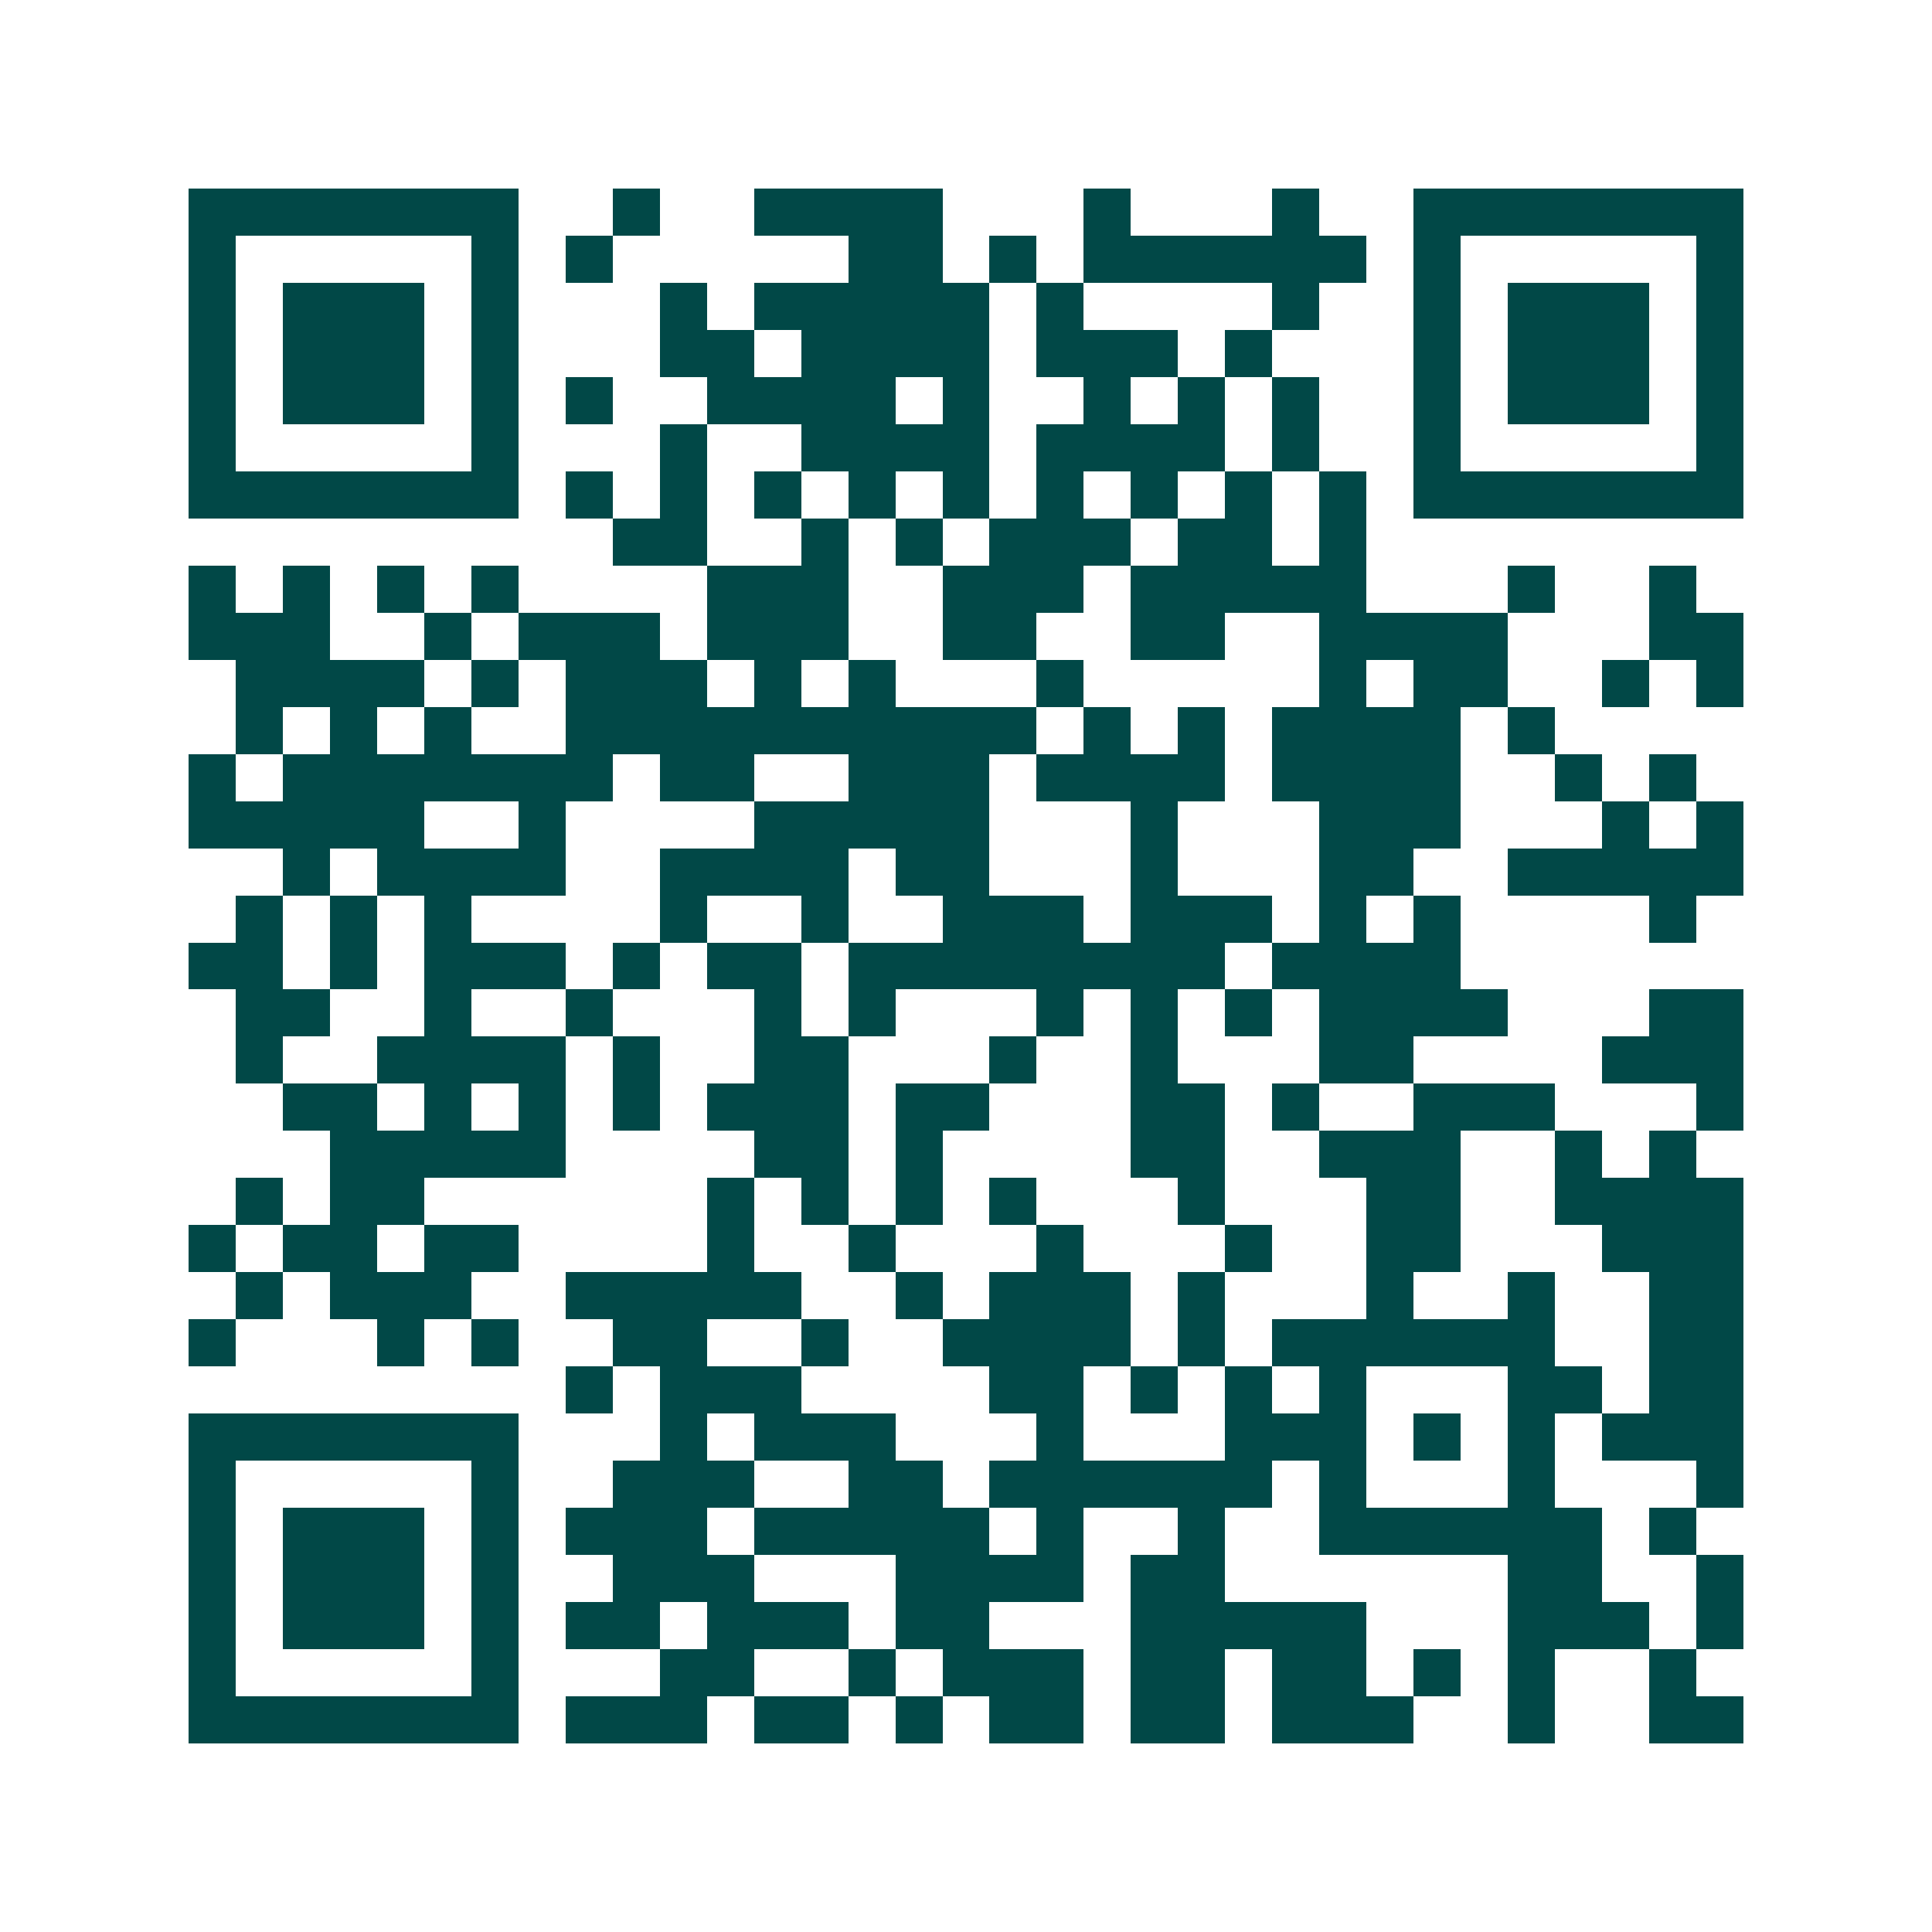 <svg xmlns="http://www.w3.org/2000/svg" width="200" height="200" viewBox="0 0 41 41" shape-rendering="crispEdges"><path fill="#ffffff" d="M0 0h41v41H0z"/><path stroke="#014847" d="M4 4.5h7m2 0h1m2 0h4m3 0h1m3 0h1m2 0h7M4 5.5h1m5 0h1m1 0h1m5 0h2m1 0h1m1 0h6m1 0h1m5 0h1M4 6.5h1m1 0h3m1 0h1m3 0h1m1 0h5m1 0h1m4 0h1m2 0h1m1 0h3m1 0h1M4 7.5h1m1 0h3m1 0h1m3 0h2m1 0h4m1 0h3m1 0h1m3 0h1m1 0h3m1 0h1M4 8.5h1m1 0h3m1 0h1m1 0h1m2 0h4m1 0h1m2 0h1m1 0h1m1 0h1m2 0h1m1 0h3m1 0h1M4 9.5h1m5 0h1m3 0h1m2 0h4m1 0h4m1 0h1m2 0h1m5 0h1M4 10.5h7m1 0h1m1 0h1m1 0h1m1 0h1m1 0h1m1 0h1m1 0h1m1 0h1m1 0h1m1 0h7M13 11.5h2m2 0h1m1 0h1m1 0h3m1 0h2m1 0h1M4 12.5h1m1 0h1m1 0h1m1 0h1m4 0h3m2 0h3m1 0h5m3 0h1m2 0h1M4 13.5h3m2 0h1m1 0h3m1 0h3m2 0h2m2 0h2m2 0h4m3 0h2M5 14.5h4m1 0h1m1 0h3m1 0h1m1 0h1m3 0h1m5 0h1m1 0h2m2 0h1m1 0h1M5 15.5h1m1 0h1m1 0h1m2 0h10m1 0h1m1 0h1m1 0h4m1 0h1M4 16.5h1m1 0h7m1 0h2m2 0h3m1 0h4m1 0h4m2 0h1m1 0h1M4 17.5h5m2 0h1m4 0h5m3 0h1m3 0h3m3 0h1m1 0h1M6 18.5h1m1 0h4m2 0h4m1 0h2m3 0h1m3 0h2m2 0h5M5 19.5h1m1 0h1m1 0h1m4 0h1m2 0h1m2 0h3m1 0h3m1 0h1m1 0h1m4 0h1M4 20.5h2m1 0h1m1 0h3m1 0h1m1 0h2m1 0h8m1 0h4M5 21.5h2m2 0h1m2 0h1m3 0h1m1 0h1m3 0h1m1 0h1m1 0h1m1 0h4m3 0h2M5 22.5h1m2 0h4m1 0h1m2 0h2m3 0h1m2 0h1m3 0h2m4 0h3M6 23.5h2m1 0h1m1 0h1m1 0h1m1 0h3m1 0h2m3 0h2m1 0h1m2 0h3m3 0h1M7 24.5h5m4 0h2m1 0h1m4 0h2m2 0h3m2 0h1m1 0h1M5 25.5h1m1 0h2m6 0h1m1 0h1m1 0h1m1 0h1m3 0h1m3 0h2m2 0h4M4 26.5h1m1 0h2m1 0h2m4 0h1m2 0h1m3 0h1m3 0h1m2 0h2m3 0h3M5 27.5h1m1 0h3m2 0h5m2 0h1m1 0h3m1 0h1m3 0h1m2 0h1m2 0h2M4 28.5h1m3 0h1m1 0h1m2 0h2m2 0h1m2 0h4m1 0h1m1 0h6m2 0h2M12 29.5h1m1 0h3m4 0h2m1 0h1m1 0h1m1 0h1m3 0h2m1 0h2M4 30.5h7m3 0h1m1 0h3m3 0h1m3 0h3m1 0h1m1 0h1m1 0h3M4 31.5h1m5 0h1m2 0h3m2 0h2m1 0h6m1 0h1m3 0h1m3 0h1M4 32.5h1m1 0h3m1 0h1m1 0h3m1 0h5m1 0h1m2 0h1m2 0h6m1 0h1M4 33.5h1m1 0h3m1 0h1m2 0h3m3 0h4m1 0h2m6 0h2m2 0h1M4 34.5h1m1 0h3m1 0h1m1 0h2m1 0h3m1 0h2m3 0h5m3 0h3m1 0h1M4 35.5h1m5 0h1m3 0h2m2 0h1m1 0h3m1 0h2m1 0h2m1 0h1m1 0h1m2 0h1M4 36.5h7m1 0h3m1 0h2m1 0h1m1 0h2m1 0h2m1 0h3m2 0h1m2 0h2"/></svg>
